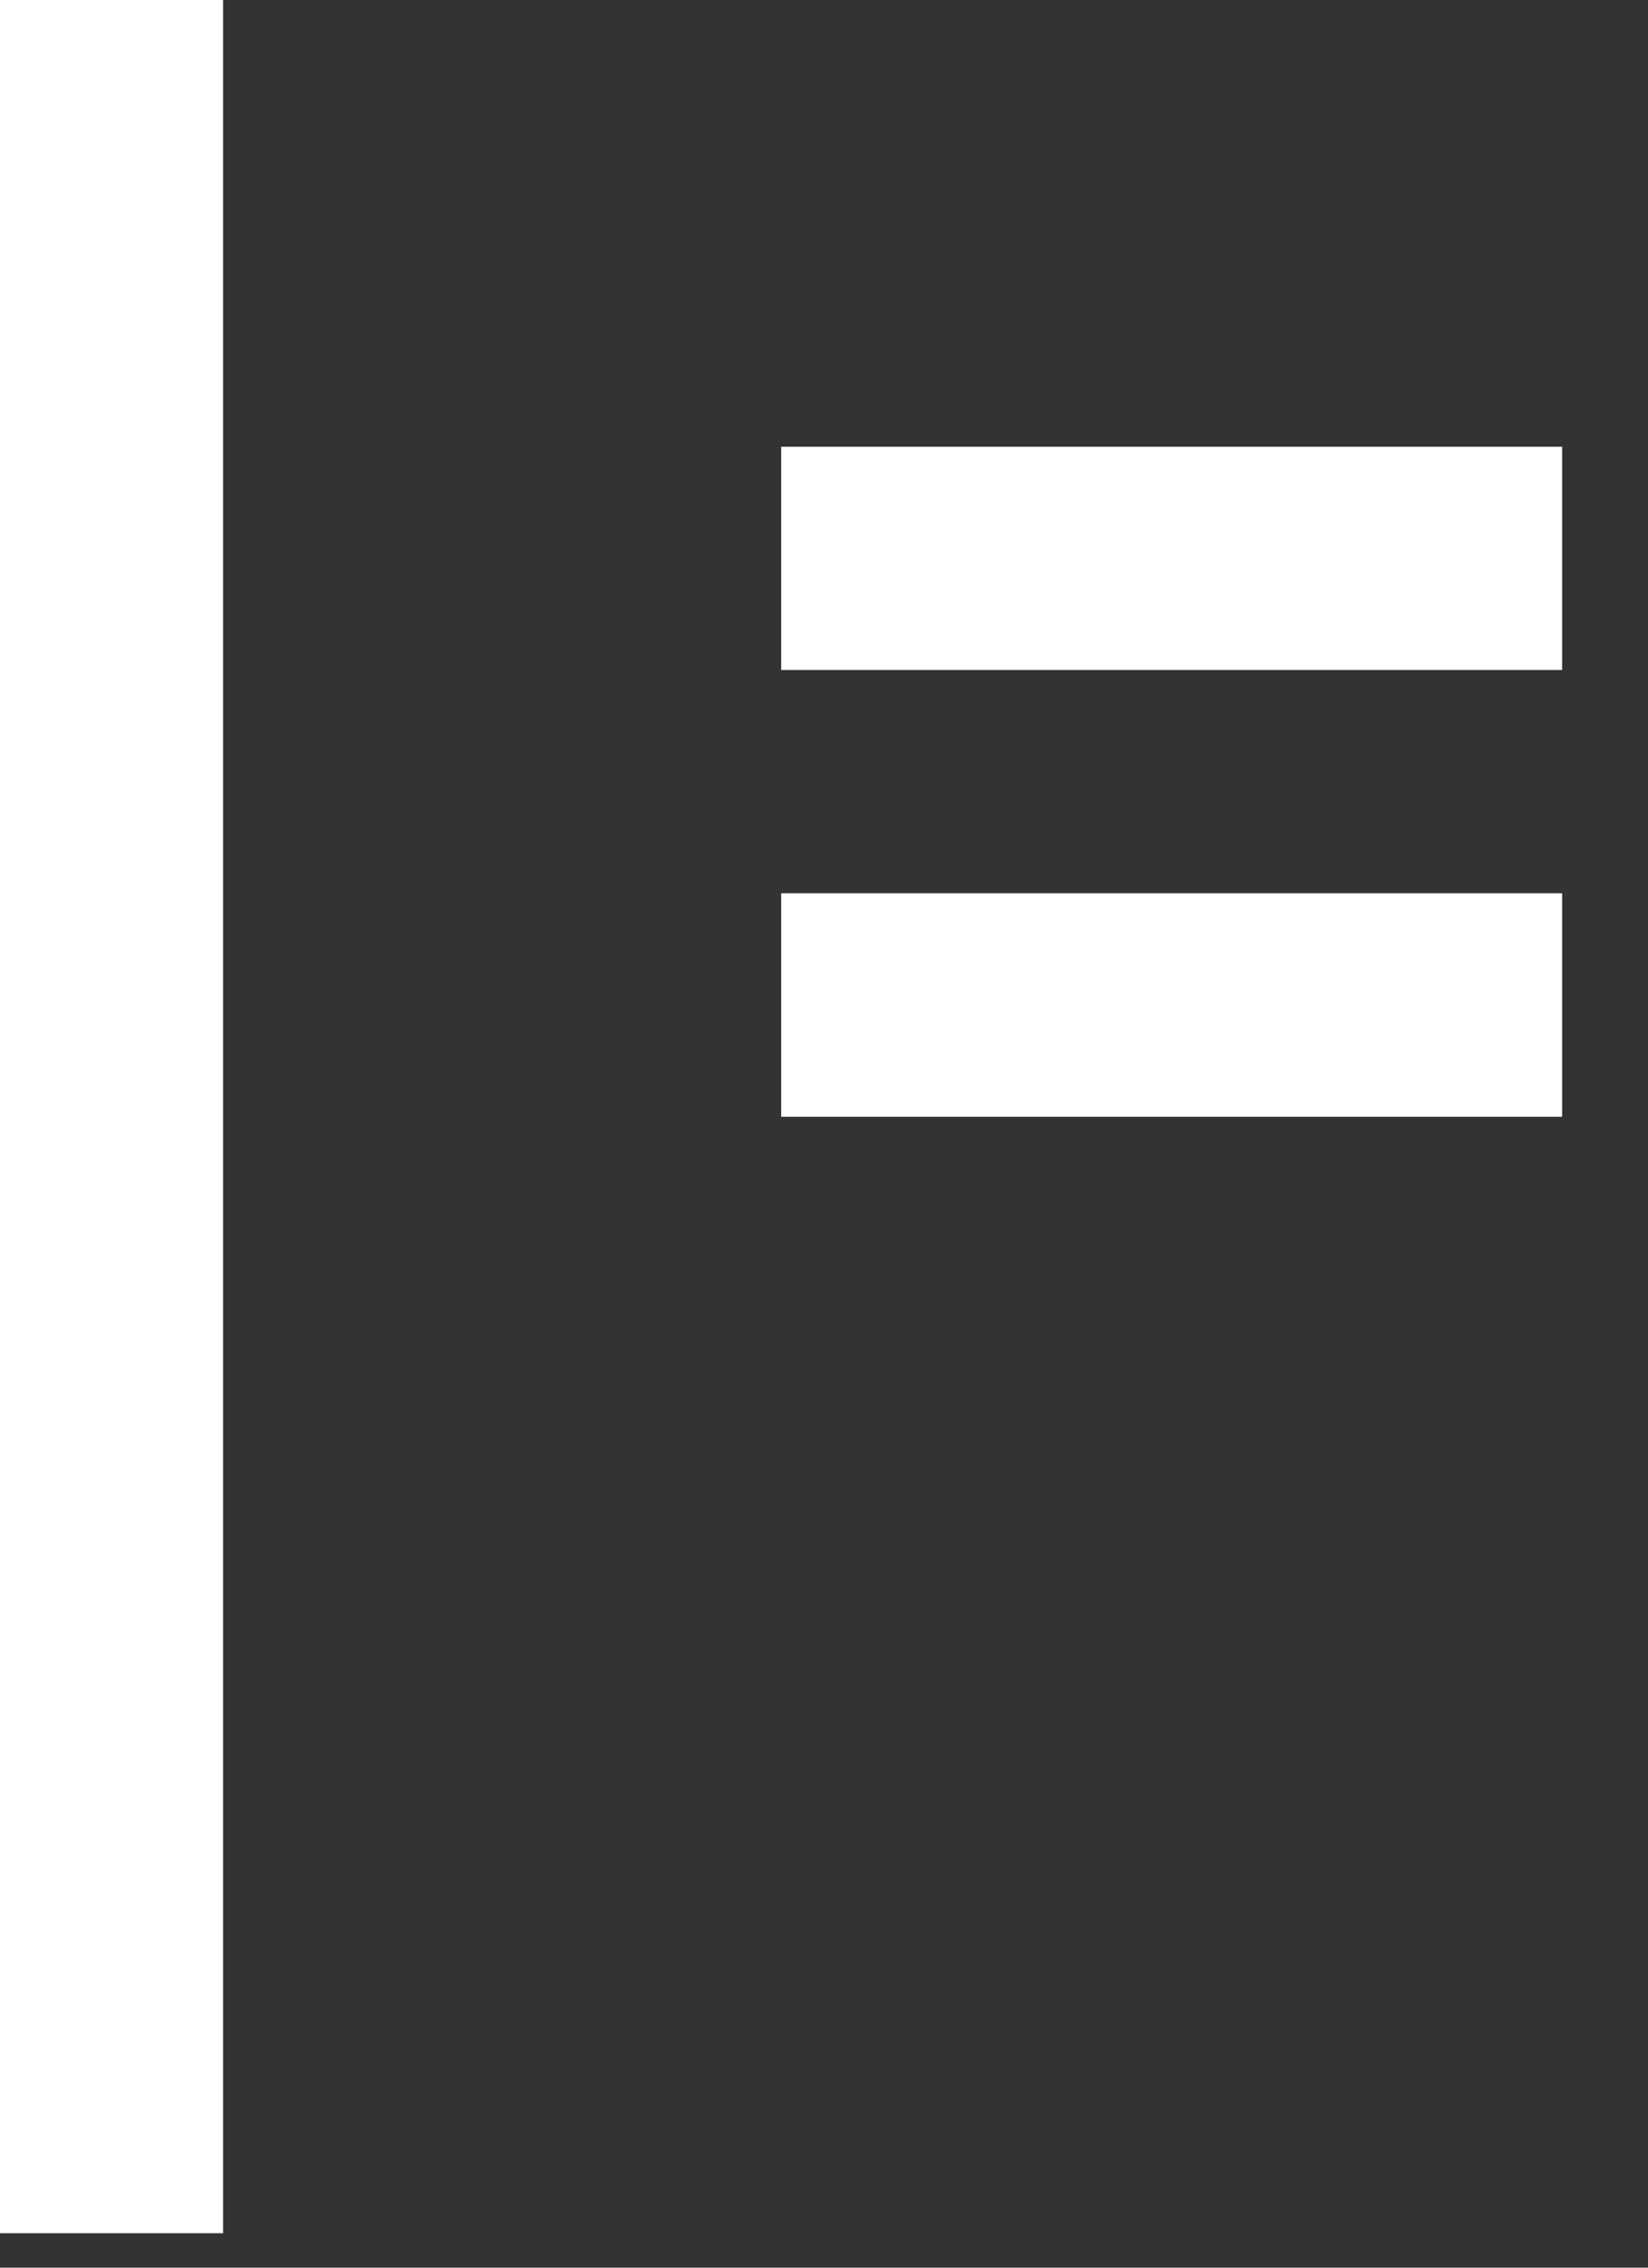 <?xml version="1.0" encoding="utf-8"?>
<svg xmlns="http://www.w3.org/2000/svg" fill="none" height="100%" overflow="visible" preserveAspectRatio="none" style="display: block;" viewBox="0 0 8 11" width="100%">
<rect x="0" y="0" width="8" height="11" fill="#333333" stroke="none"/>
<path d="M0 0H1.083V10.833H0V0ZM3.792 2.167H7.583V3.25H3.792V2.167ZM3.792 4.333H7.583V5.417H3.792V4.333Z" fill="white" id="Vector"/>
</svg>